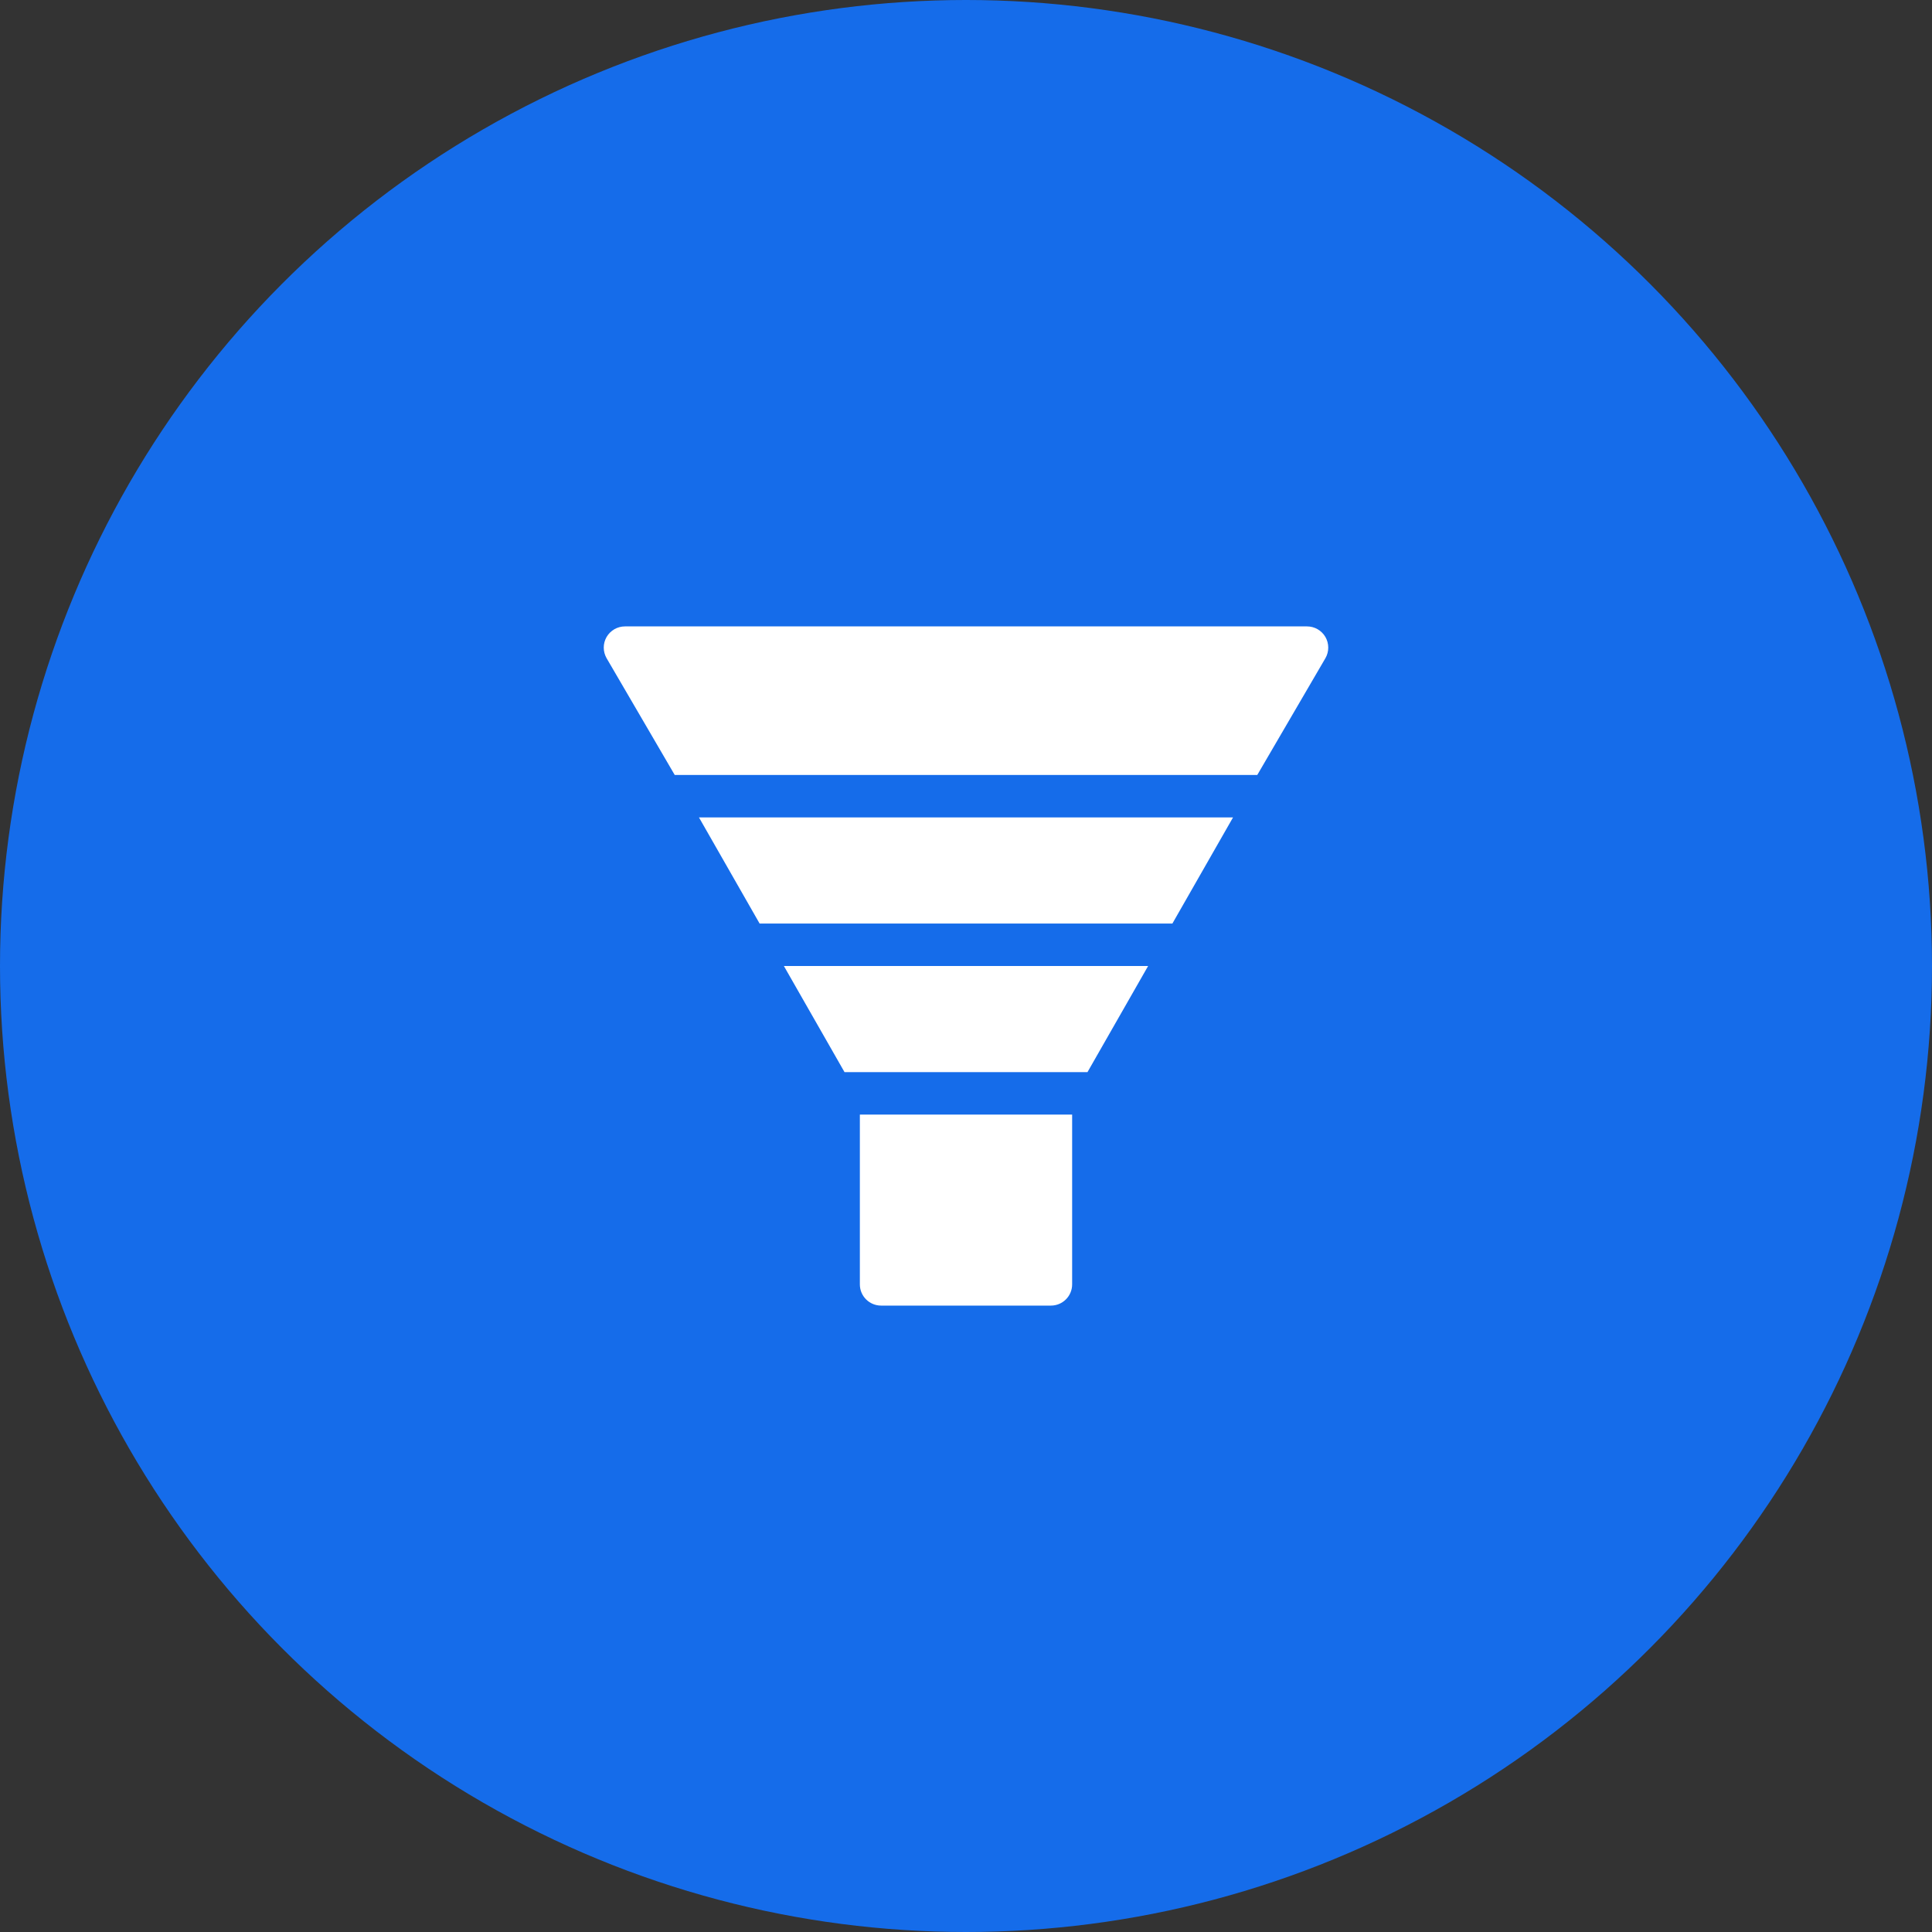 <svg width="80" height="80" viewBox="0 0 80 80" fill="none" xmlns="http://www.w3.org/2000/svg">
<rect x="0" y="0" width="80" height="80" fill="#333333" stroke="none"/>
<circle cx="40" cy="40" r="40" fill="#156CEA"/>
<g clip-path="url(#clip0_10_61)">
<path d="M54.882 26.375C54.804 26.242 54.693 26.132 54.56 26.055C54.426 25.978 54.275 25.938 54.121 25.938H25.879C25.725 25.938 25.574 25.978 25.44 26.055C25.307 26.132 25.196 26.242 25.118 26.375C25.041 26.509 25 26.66 25 26.814C25 26.967 25.04 27.119 25.116 27.252L27.939 32.09H52.061L54.884 27.252C54.961 27.119 55 26.967 55 26.814C54.999 26.66 54.959 26.508 54.882 26.375ZM32.459 40L34.97 44.395H45.03L47.541 40H32.459ZM28.943 33.848L31.454 38.242H48.546L51.057 33.848H28.943ZM35.605 46.152V53.184C35.605 53.669 35.999 54.062 36.484 54.062H43.516C44.001 54.062 44.395 53.669 44.395 53.184V46.152H35.605Z" fill="white"/>
</g>
<defs>
<clipPath id="clip0_10_61">
<rect width="30" height="30" fill="white" transform="translate(25 25)"/>
</clipPath>
</defs>
</svg>
